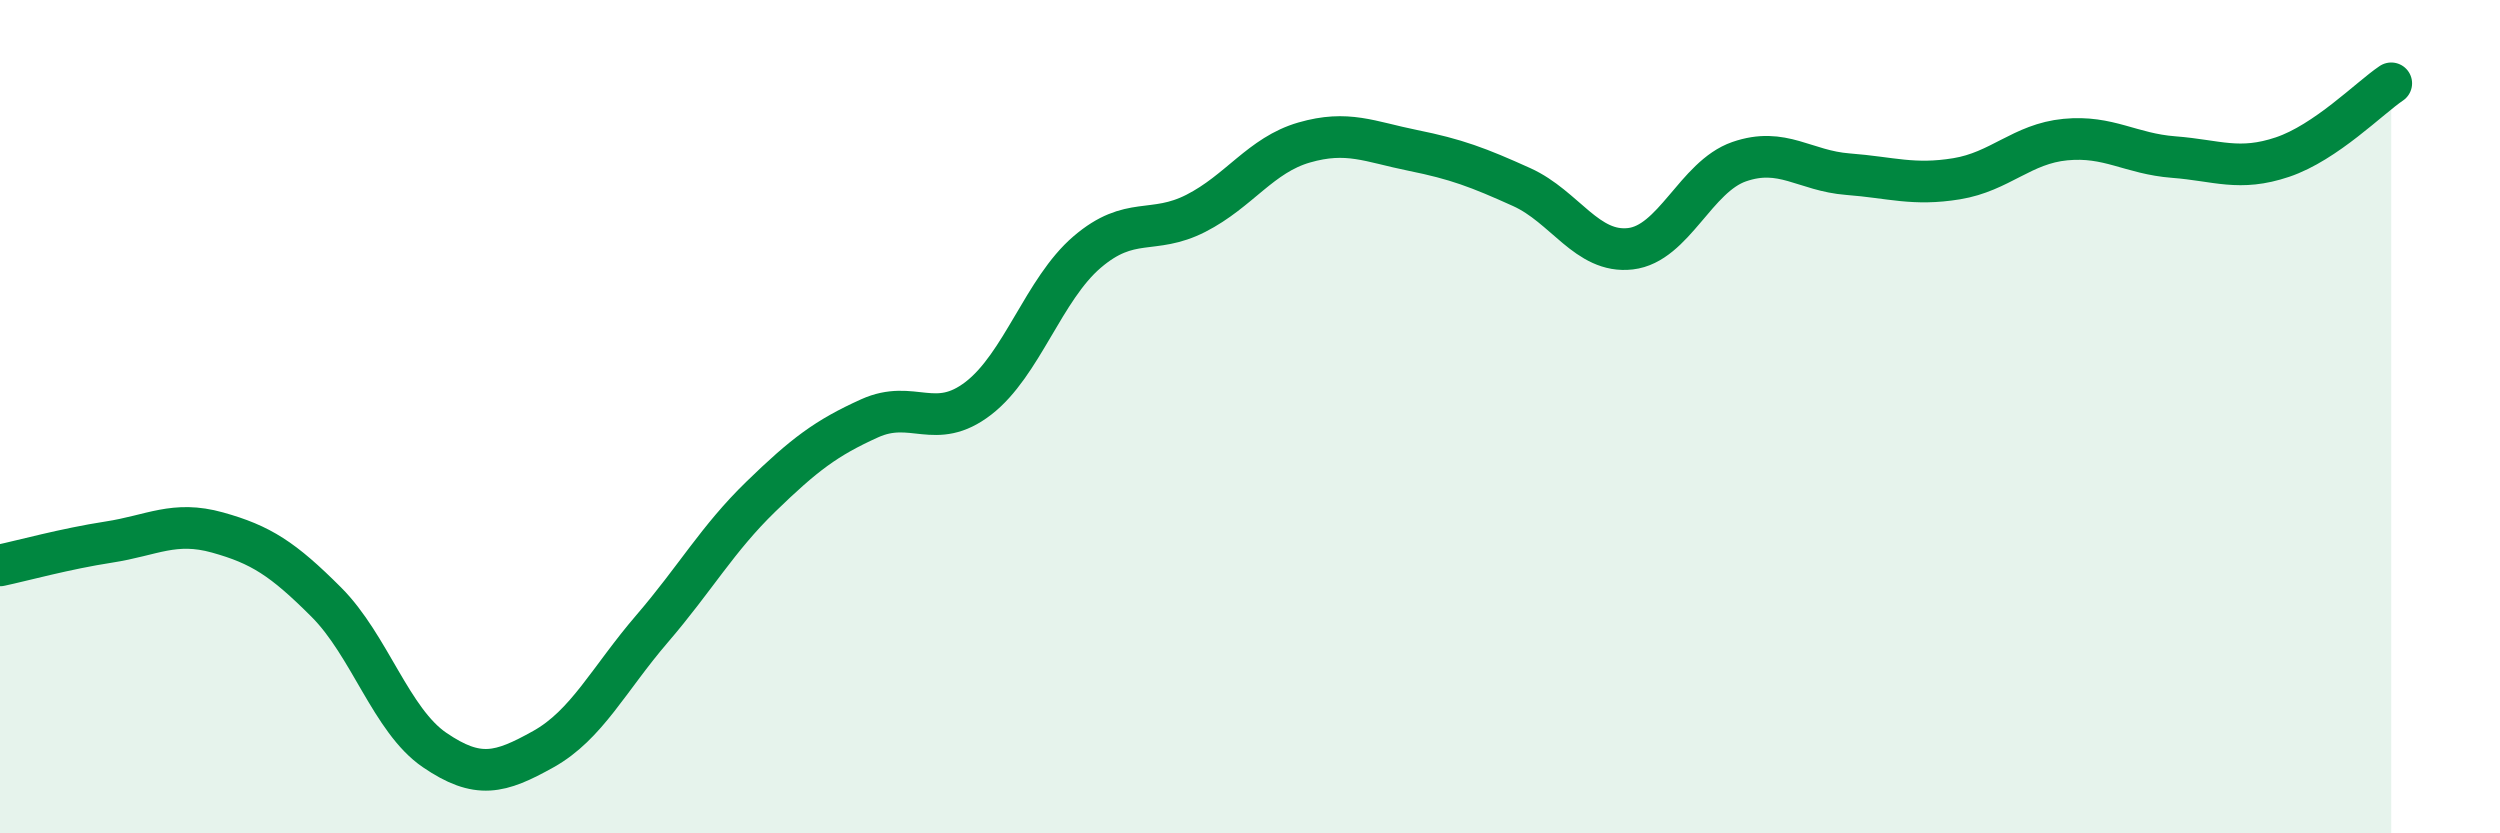 
    <svg width="60" height="20" viewBox="0 0 60 20" xmlns="http://www.w3.org/2000/svg">
      <path
        d="M 0,13.57 C 0.52,13.46 1.57,13.17 2.61,13.01 C 3.65,12.85 4.18,12.49 5.22,12.78 C 6.26,13.07 6.79,13.41 7.83,14.45 C 8.87,15.49 9.39,17.29 10.43,18 C 11.47,18.71 12,18.56 13.04,17.98 C 14.08,17.4 14.61,16.3 15.65,15.09 C 16.69,13.88 17.22,12.93 18.26,11.92 C 19.3,10.91 19.83,10.51 20.87,10.04 C 21.91,9.57 22.44,10.36 23.48,9.56 C 24.52,8.76 25.05,6.94 26.09,6.05 C 27.13,5.16 27.66,5.65 28.7,5.12 C 29.74,4.59 30.26,3.72 31.3,3.42 C 32.34,3.12 32.87,3.4 33.91,3.61 C 34.95,3.82 35.48,4.02 36.52,4.49 C 37.56,4.96 38.09,6.09 39.13,5.97 C 40.17,5.85 40.7,4.24 41.74,3.88 C 42.78,3.52 43.31,4.1 44.35,4.18 C 45.39,4.26 45.92,4.46 46.96,4.29 C 48,4.12 48.53,3.45 49.57,3.35 C 50.61,3.25 51.13,3.69 52.17,3.77 C 53.21,3.85 53.74,4.12 54.78,3.77 C 55.82,3.42 56.87,2.35 57.39,2L57.39 20L0 20Z"
        fill="#008740"
        opacity="0.1"
        stroke-linecap="round"
        stroke-linejoin="round"
      />
      <path
        d="M 0,13.57 C 0.52,13.46 1.57,13.17 2.61,13.01 C 3.65,12.85 4.18,12.49 5.22,12.78 C 6.26,13.07 6.79,13.41 7.83,14.45 C 8.87,15.49 9.39,17.29 10.43,18 C 11.47,18.71 12,18.56 13.04,17.98 C 14.08,17.4 14.61,16.3 15.65,15.09 C 16.69,13.88 17.22,12.93 18.26,11.92 C 19.3,10.91 19.83,10.51 20.87,10.04 C 21.91,9.57 22.44,10.36 23.48,9.56 C 24.52,8.76 25.05,6.94 26.09,6.05 C 27.13,5.16 27.66,5.65 28.7,5.12 C 29.74,4.59 30.26,3.72 31.3,3.42 C 32.34,3.12 32.87,3.4 33.91,3.61 C 34.95,3.82 35.48,4.02 36.52,4.49 C 37.56,4.96 38.09,6.09 39.13,5.97 C 40.17,5.85 40.7,4.24 41.74,3.88 C 42.78,3.52 43.31,4.1 44.35,4.18 C 45.39,4.26 45.92,4.46 46.96,4.29 C 48,4.12 48.53,3.45 49.57,3.35 C 50.61,3.25 51.13,3.69 52.17,3.77 C 53.21,3.85 53.74,4.12 54.78,3.77 C 55.82,3.42 56.87,2.35 57.39,2"
        stroke="#008740"
        stroke-width="1"
        fill="none"
        stroke-linecap="round"
        stroke-linejoin="round"
      />
    </svg>
  